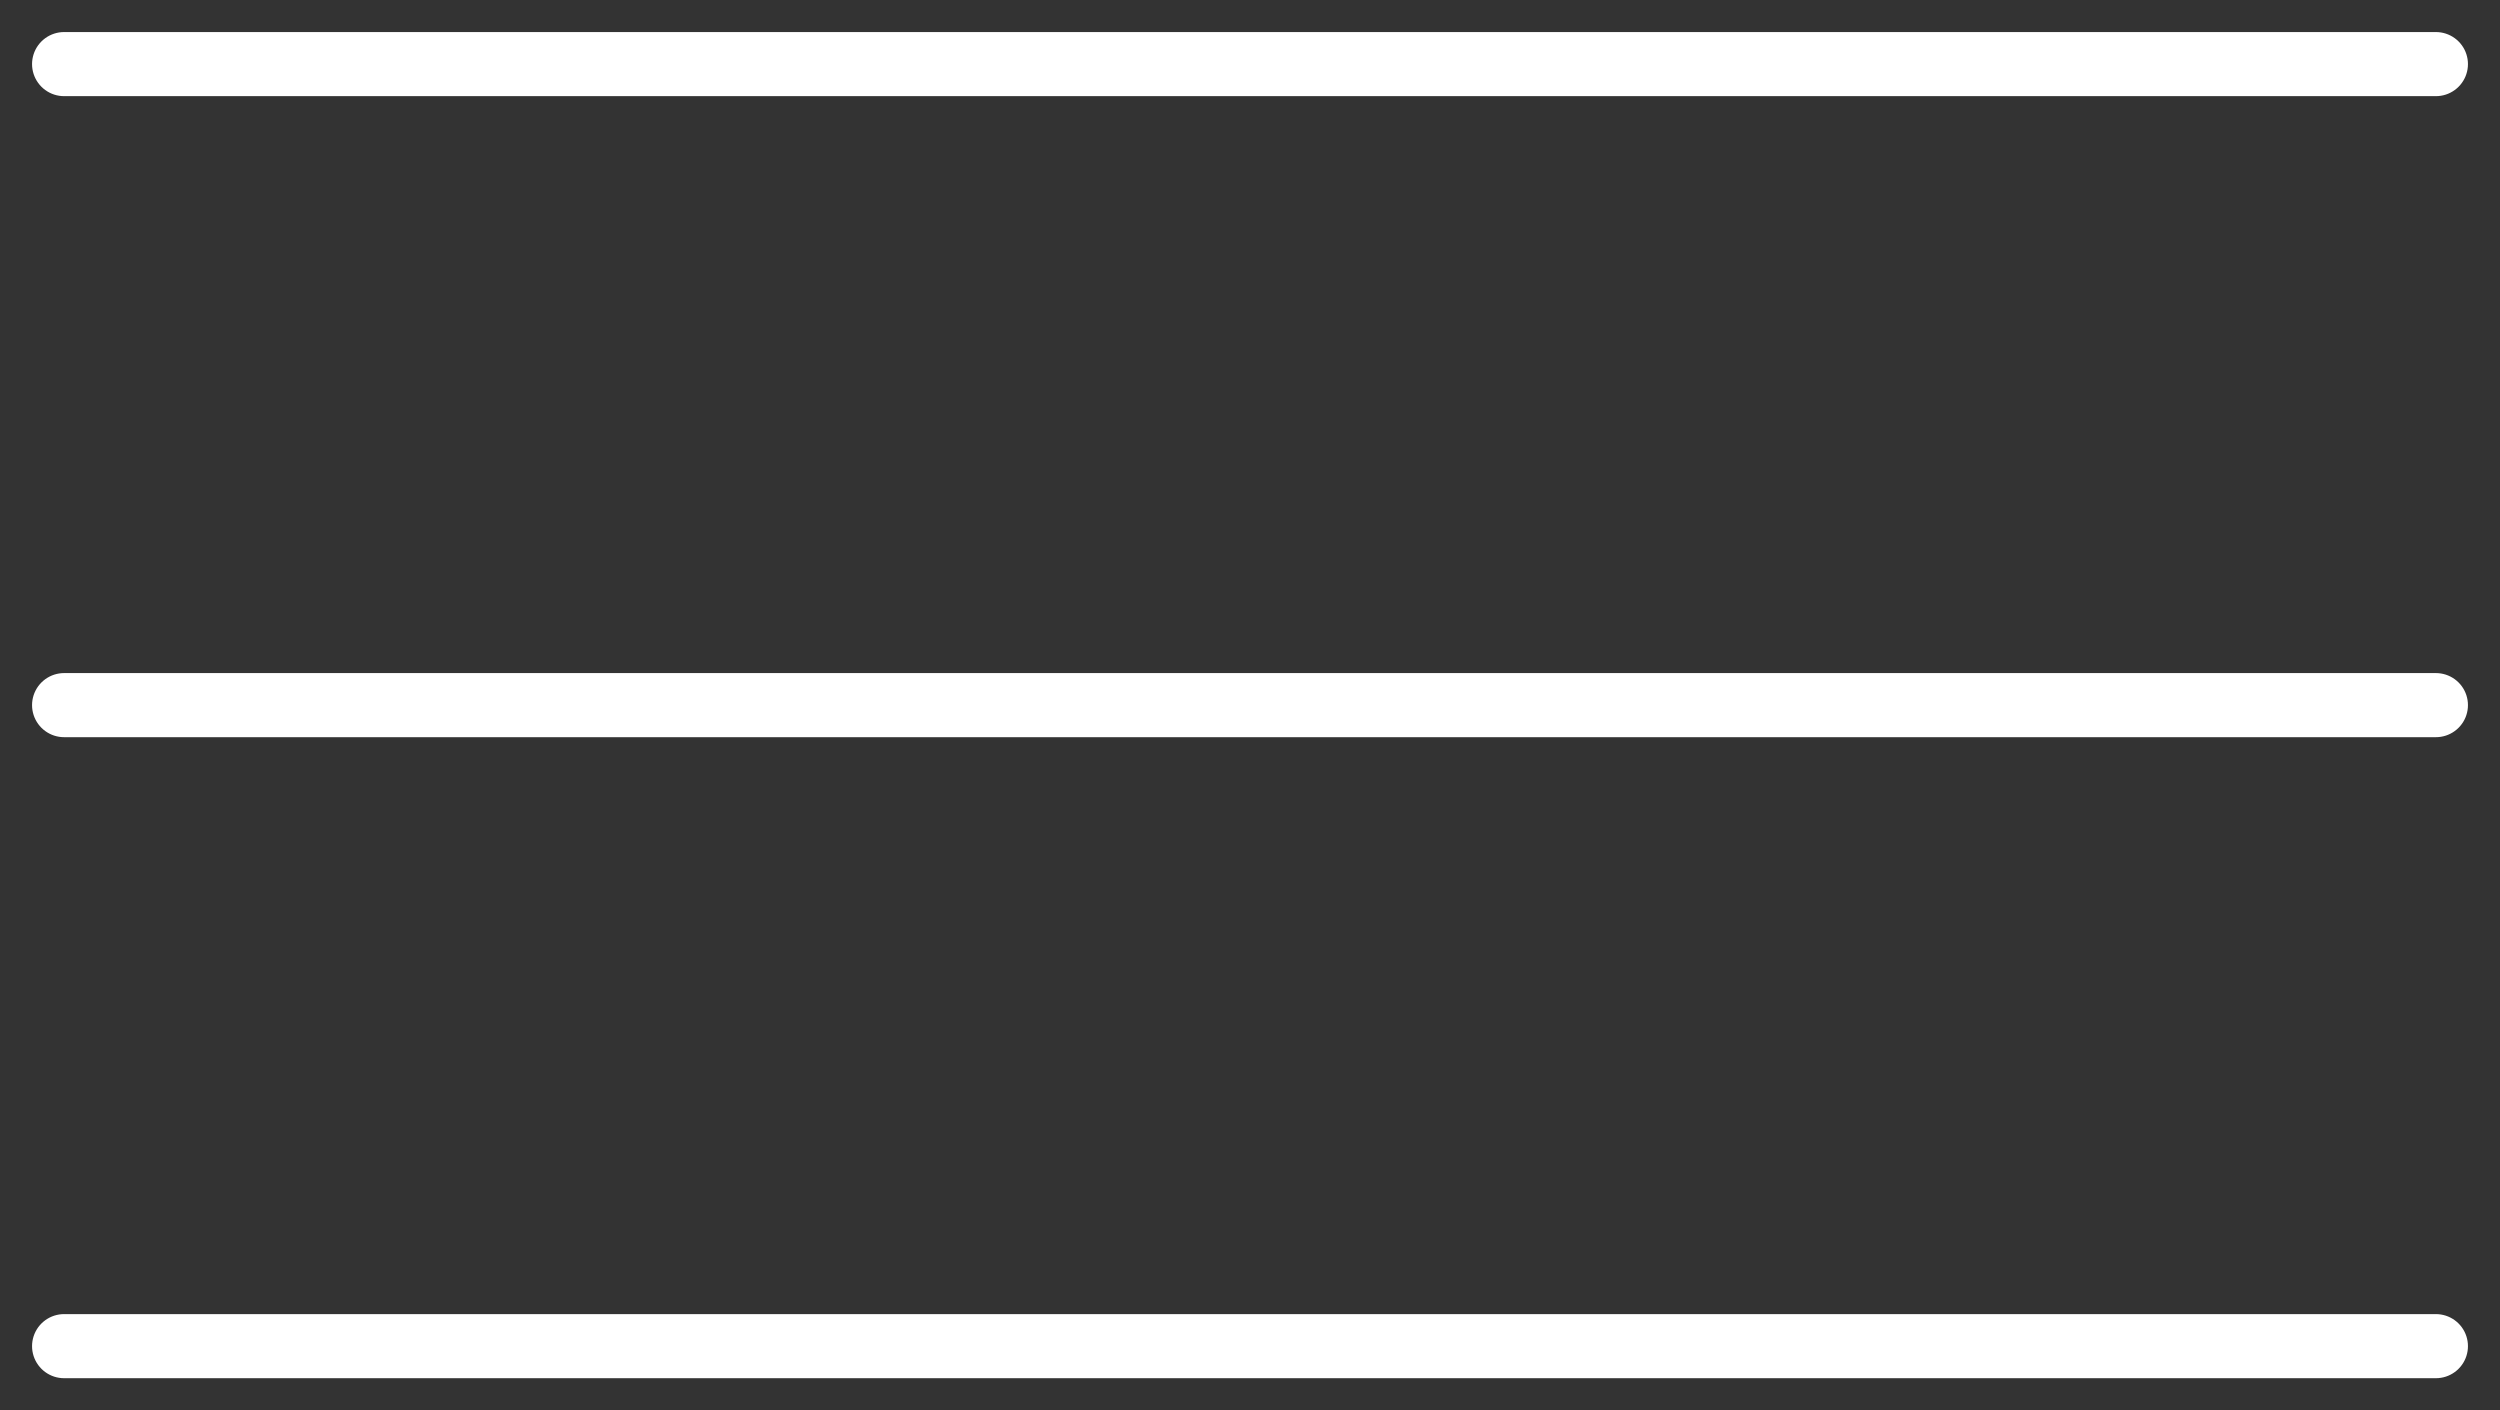 <?xml version="1.0" encoding="UTF-8"?> <svg xmlns="http://www.w3.org/2000/svg" width="39" height="22" viewBox="0 0 39 22" fill="none"><rect x="0" y="0" width="39" height="22" fill="#333333" stroke="none"/><path d="M1 1H38" stroke="white" stroke-linecap="round"></path><path d="M1 11H38" stroke="white" stroke-linecap="round"></path><path d="M1 21H38" stroke="white" stroke-linecap="round"></path></svg> 